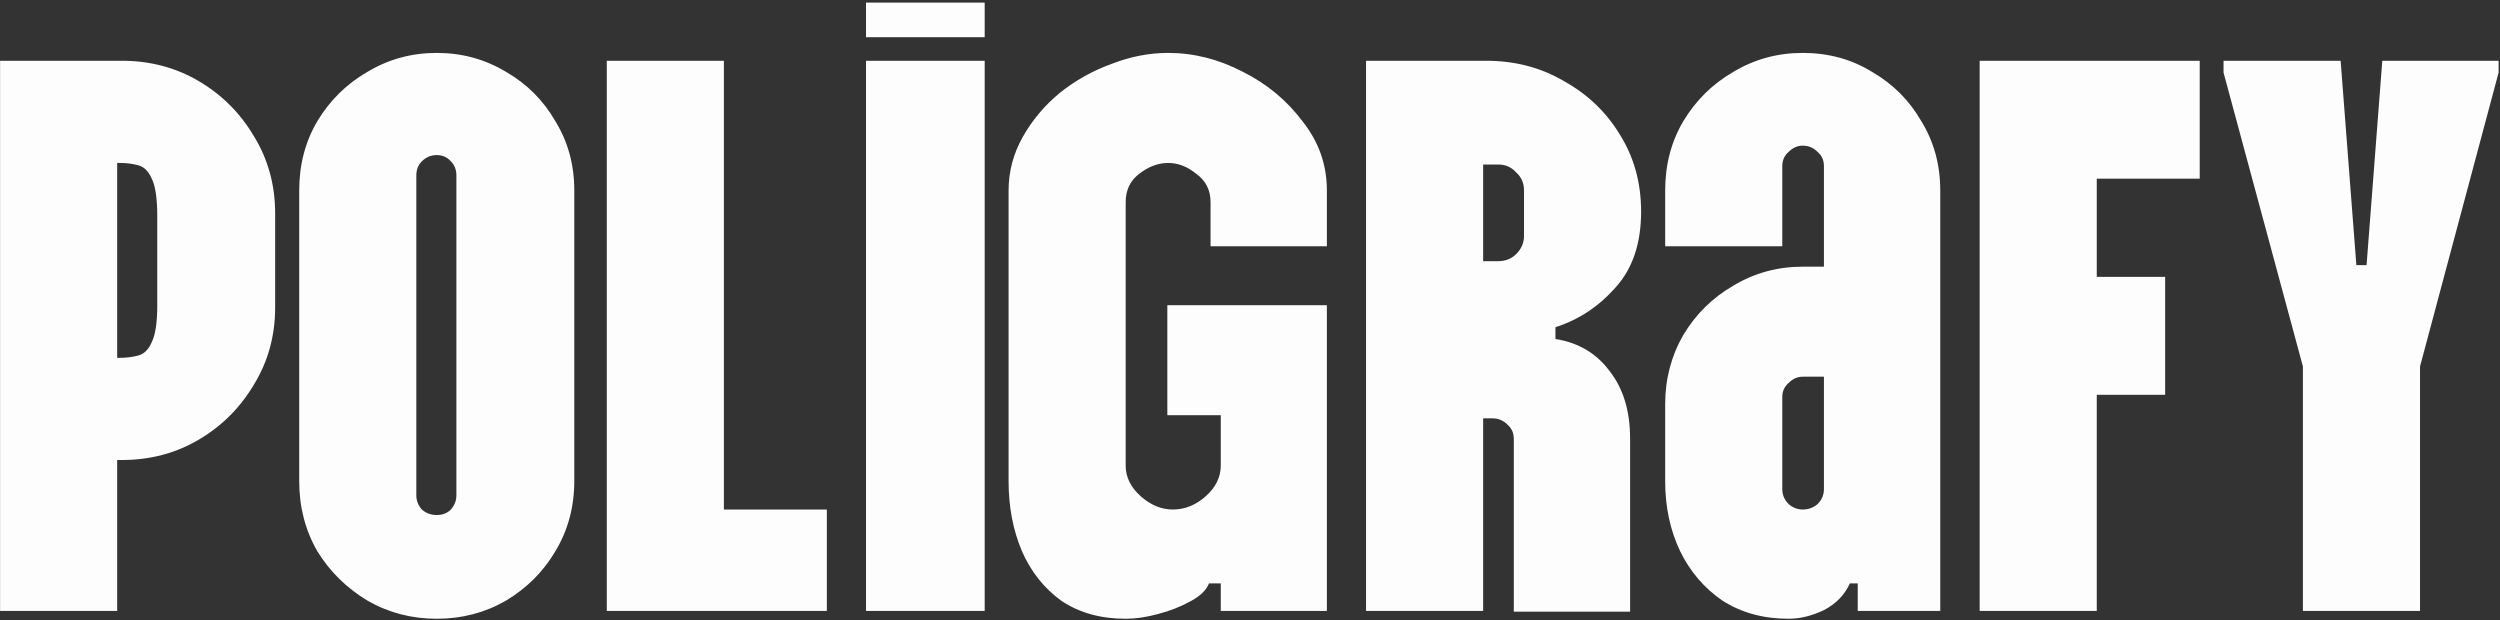 <?xml version="1.0" encoding="UTF-8"?> <svg xmlns="http://www.w3.org/2000/svg" width="532" height="132" viewBox="0 0 532 132" fill="none"><rect x="0" y="0" width="532" height="132" fill="#333333" stroke="none"/><path d="M0.017 130V12.932H25.939C31.96 12.932 37.423 14.382 42.329 17.28C47.235 20.179 51.137 24.081 54.036 28.987C57.046 33.893 58.551 39.356 58.551 45.377V65.445C58.551 71.466 57.046 76.929 54.036 81.835C51.137 86.741 47.235 90.643 42.329 93.542C37.423 96.441 31.96 97.89 25.939 97.89H24.936V130H0.017ZM24.936 76.149H25.438C26.887 76.149 28.225 75.981 29.451 75.647C30.678 75.313 31.625 74.365 32.294 72.804C33.075 71.243 33.465 68.623 33.465 64.944V46.046C33.465 42.255 33.075 39.579 32.294 38.018C31.625 36.457 30.678 35.51 29.451 35.175C28.225 34.84 26.887 34.673 25.438 34.673H24.936V76.149ZM92.94 131.672C87.588 131.672 82.682 130.39 78.223 127.826C73.763 125.15 70.195 121.638 67.519 117.29C64.955 112.83 63.673 107.869 63.673 102.405V40.527C63.673 35.063 64.955 30.158 67.519 25.81C70.195 21.35 73.763 17.838 78.223 15.274C82.682 12.598 87.588 11.26 92.94 11.26C98.291 11.26 103.197 12.598 107.657 15.274C112.117 17.838 115.629 21.35 118.193 25.81C120.869 30.158 122.207 35.063 122.207 40.527V102.405C122.207 107.869 120.869 112.83 118.193 117.29C115.629 121.638 112.117 125.15 107.657 127.826C103.197 130.39 98.291 131.672 92.94 131.672ZM92.94 109.597C94.166 109.597 95.17 109.207 95.95 108.426C96.731 107.534 97.121 106.531 97.121 105.416V37.349C97.121 36.123 96.731 35.119 95.95 34.339C95.17 33.447 94.166 33.001 92.94 33.001C91.713 33.001 90.654 33.447 89.762 34.339C88.982 35.119 88.592 36.123 88.592 37.349V105.416C88.592 106.531 88.982 107.534 89.762 108.426C90.654 109.207 91.713 109.597 92.94 109.597ZM129.125 130V12.932H154.044V108.426H175.952V130H129.125ZM184.288 7.915V0.556H209.541V7.915H184.288ZM184.288 130V12.932H209.541V130H184.288ZM239.545 131.672C234.193 131.672 229.622 130.39 225.831 127.826C222.152 125.15 219.365 121.638 217.469 117.29C215.574 112.83 214.626 107.869 214.626 102.405V40.527C214.626 36.513 215.63 32.722 217.637 29.154C219.644 25.587 222.264 22.465 225.497 19.789C228.842 17.113 232.521 15.05 236.535 13.601C240.549 12.04 244.562 11.26 248.576 11.26C254.039 11.26 259.335 12.598 264.464 15.274C269.593 17.838 273.829 21.35 277.174 25.81C280.63 30.158 282.359 35.063 282.359 40.527V52.401H257.607V43.035C257.607 40.471 256.604 38.464 254.597 37.015C252.701 35.454 250.694 34.673 248.576 34.673C246.458 34.673 244.395 35.454 242.388 37.015C240.493 38.464 239.545 40.471 239.545 43.035V99.061C239.545 101.513 240.604 103.688 242.723 105.583C244.841 107.478 247.127 108.426 249.58 108.426C252.144 108.426 254.485 107.478 256.604 105.583C258.722 103.688 259.781 101.513 259.781 99.061V88.357H248.409V64.944H282.359V130H259.781V124.147H257.273C256.715 125.596 255.377 126.878 253.259 127.993C251.252 129.108 248.966 130 246.402 130.669C243.949 131.338 241.663 131.672 239.545 131.672ZM315.613 130H290.694V12.932H316.282C322.414 12.932 327.933 14.382 332.839 17.28C337.856 20.068 341.814 23.858 344.713 28.653C347.723 33.447 349.228 38.91 349.228 45.042C349.228 51.843 347.389 57.251 343.709 61.264C340.142 65.278 335.905 68.066 330.999 69.626V72.135C335.905 72.915 339.751 75.201 342.539 78.992C345.438 82.671 346.887 87.465 346.887 93.374V130.167H322.135V93.374C322.135 92.148 321.689 91.145 320.798 90.364C319.906 89.472 318.846 89.026 317.62 89.026H315.613V130ZM315.613 55.578H318.791C320.352 55.578 321.634 55.077 322.637 54.073C323.752 52.958 324.31 51.676 324.31 50.227V40.527C324.31 38.966 323.752 37.684 322.637 36.68C321.634 35.565 320.352 35.008 318.791 35.008H315.613V55.578ZM380.607 131.672C375.255 131.672 370.572 130.39 366.559 127.826C362.656 125.15 359.646 121.638 357.528 117.29C355.409 112.83 354.35 107.869 354.35 102.405V86.016C354.35 80.664 355.632 75.758 358.197 71.299C360.872 66.839 364.44 63.327 368.9 60.763C373.36 58.087 378.265 56.749 383.617 56.749H388.132V35.342C388.132 34.116 387.687 33.112 386.795 32.332C385.903 31.44 384.843 30.994 383.617 30.994C382.502 30.994 381.499 31.44 380.607 32.332C379.715 33.112 379.269 34.116 379.269 35.342V52.401H354.35V40.527C354.35 35.063 355.632 30.158 358.197 25.81C360.872 21.35 364.44 17.838 368.9 15.274C373.36 12.598 378.265 11.26 383.617 11.26C389.08 11.26 393.986 12.598 398.334 15.274C402.794 17.838 406.306 21.35 408.87 25.81C411.546 30.158 412.884 35.063 412.884 40.527V130H395.324V124.147H393.651C392.536 126.599 390.697 128.495 388.132 129.833C385.568 131.059 383.06 131.672 380.607 131.672ZM383.617 108.426C384.843 108.426 385.903 108.036 386.795 107.255C387.687 106.363 388.132 105.304 388.132 104.078V80.162H383.617C382.502 80.162 381.499 80.609 380.607 81.5C379.715 82.281 379.269 83.284 379.269 84.511V104.078C379.269 105.304 379.715 106.363 380.607 107.255C381.499 108.036 382.502 108.426 383.617 108.426ZM421.272 130V12.932H468.099V38.018H446.191V58.923H460.741V84.009H446.191V130H421.272ZM490.06 130V77.988L473.169 15.441V12.932H498.087L501.432 56.414H503.606L506.951 12.932H531.703V15.441L514.979 77.988V130H490.06Z" fill="#FDFDFD"></path></svg> 